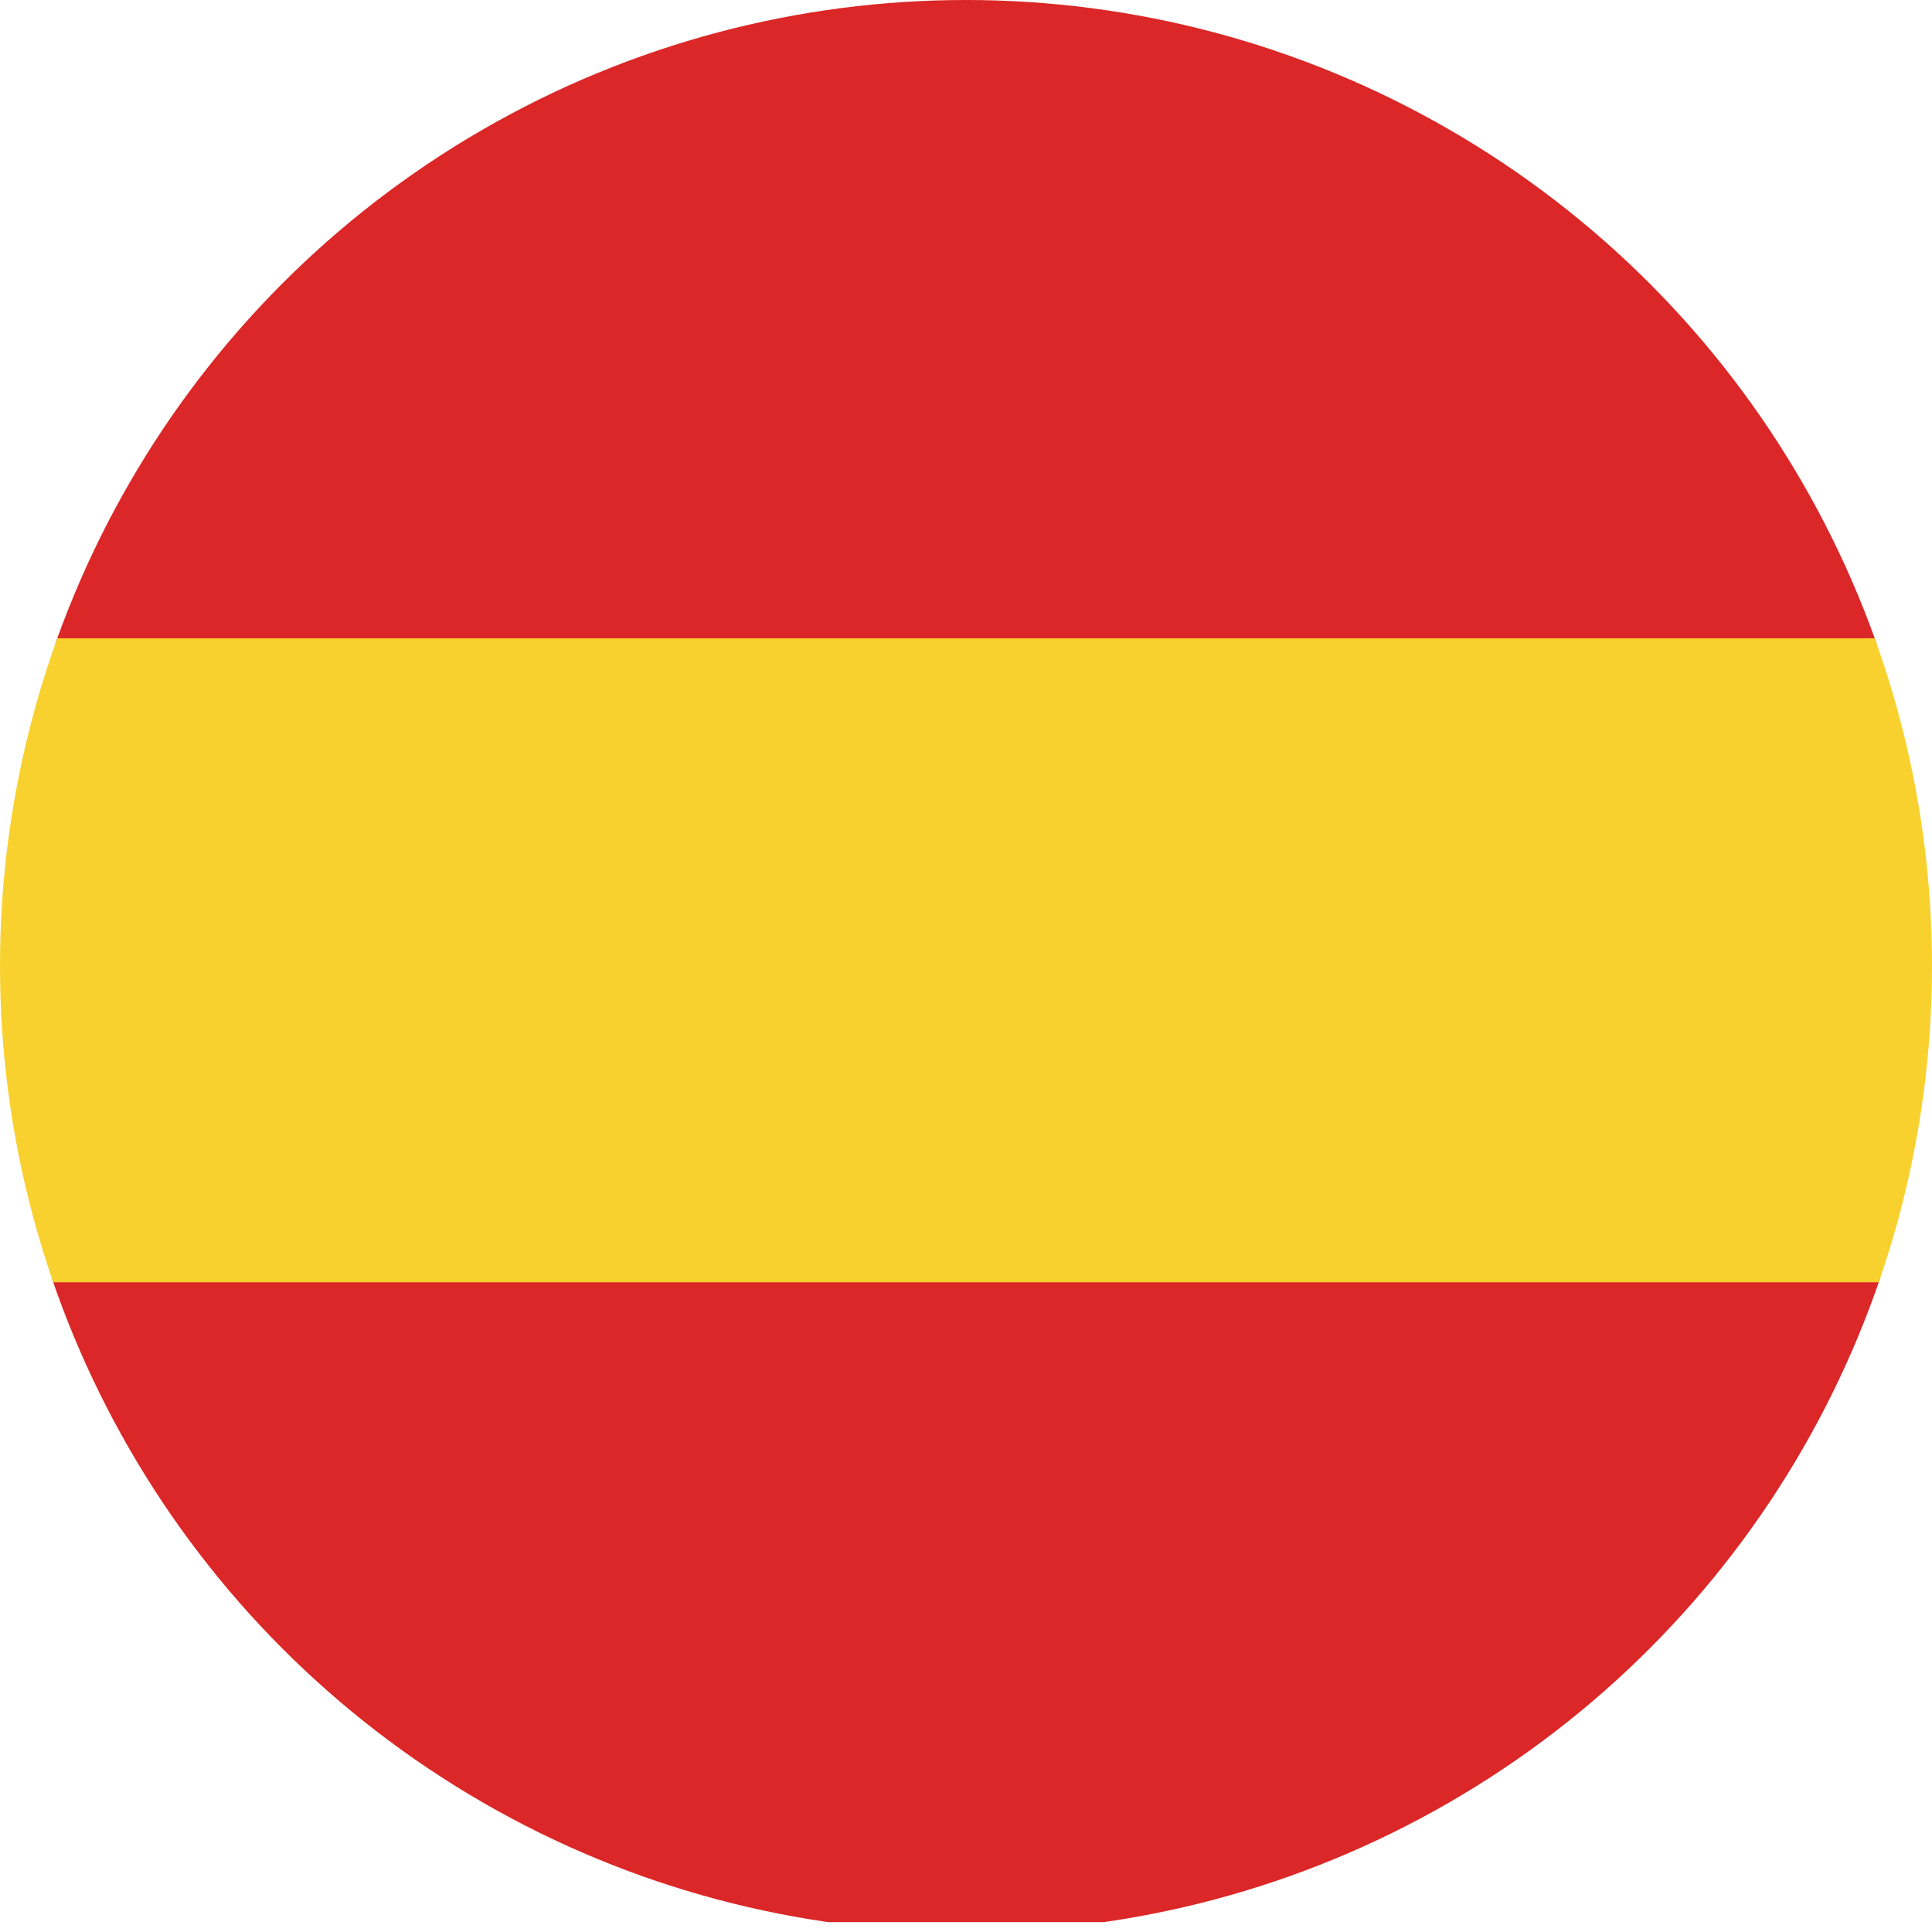 <svg xmlns="http://www.w3.org/2000/svg" xmlns:xlink="http://www.w3.org/1999/xlink" width="24" height="24" viewBox="0 0 24 24">
  <defs>
    <clipPath id="clip-path">
      <circle id="Ellipse_2040" data-name="Ellipse 2040" cx="12" cy="12" r="12" transform="translate(0 0)" fill="#fff"/>
    </clipPath>
  </defs>
  <g id="ES" clip-path="url(#clip-path)">
    <rect id="Rechteck_1818" data-name="Rechteck 1818" width="25" height="8" transform="translate(-0.511 15.877)" fill="#db2727"/>
    <rect id="Rechteck_1819" data-name="Rechteck 1819" width="25" height="8" transform="translate(-0.511 0)" fill="#db2727"/>
    <rect id="Rechteck_1820" data-name="Rechteck 1820" width="25" height="8" transform="translate(-0.511 7.929)" fill="#f8d12e"/>
  </g>
</svg>
